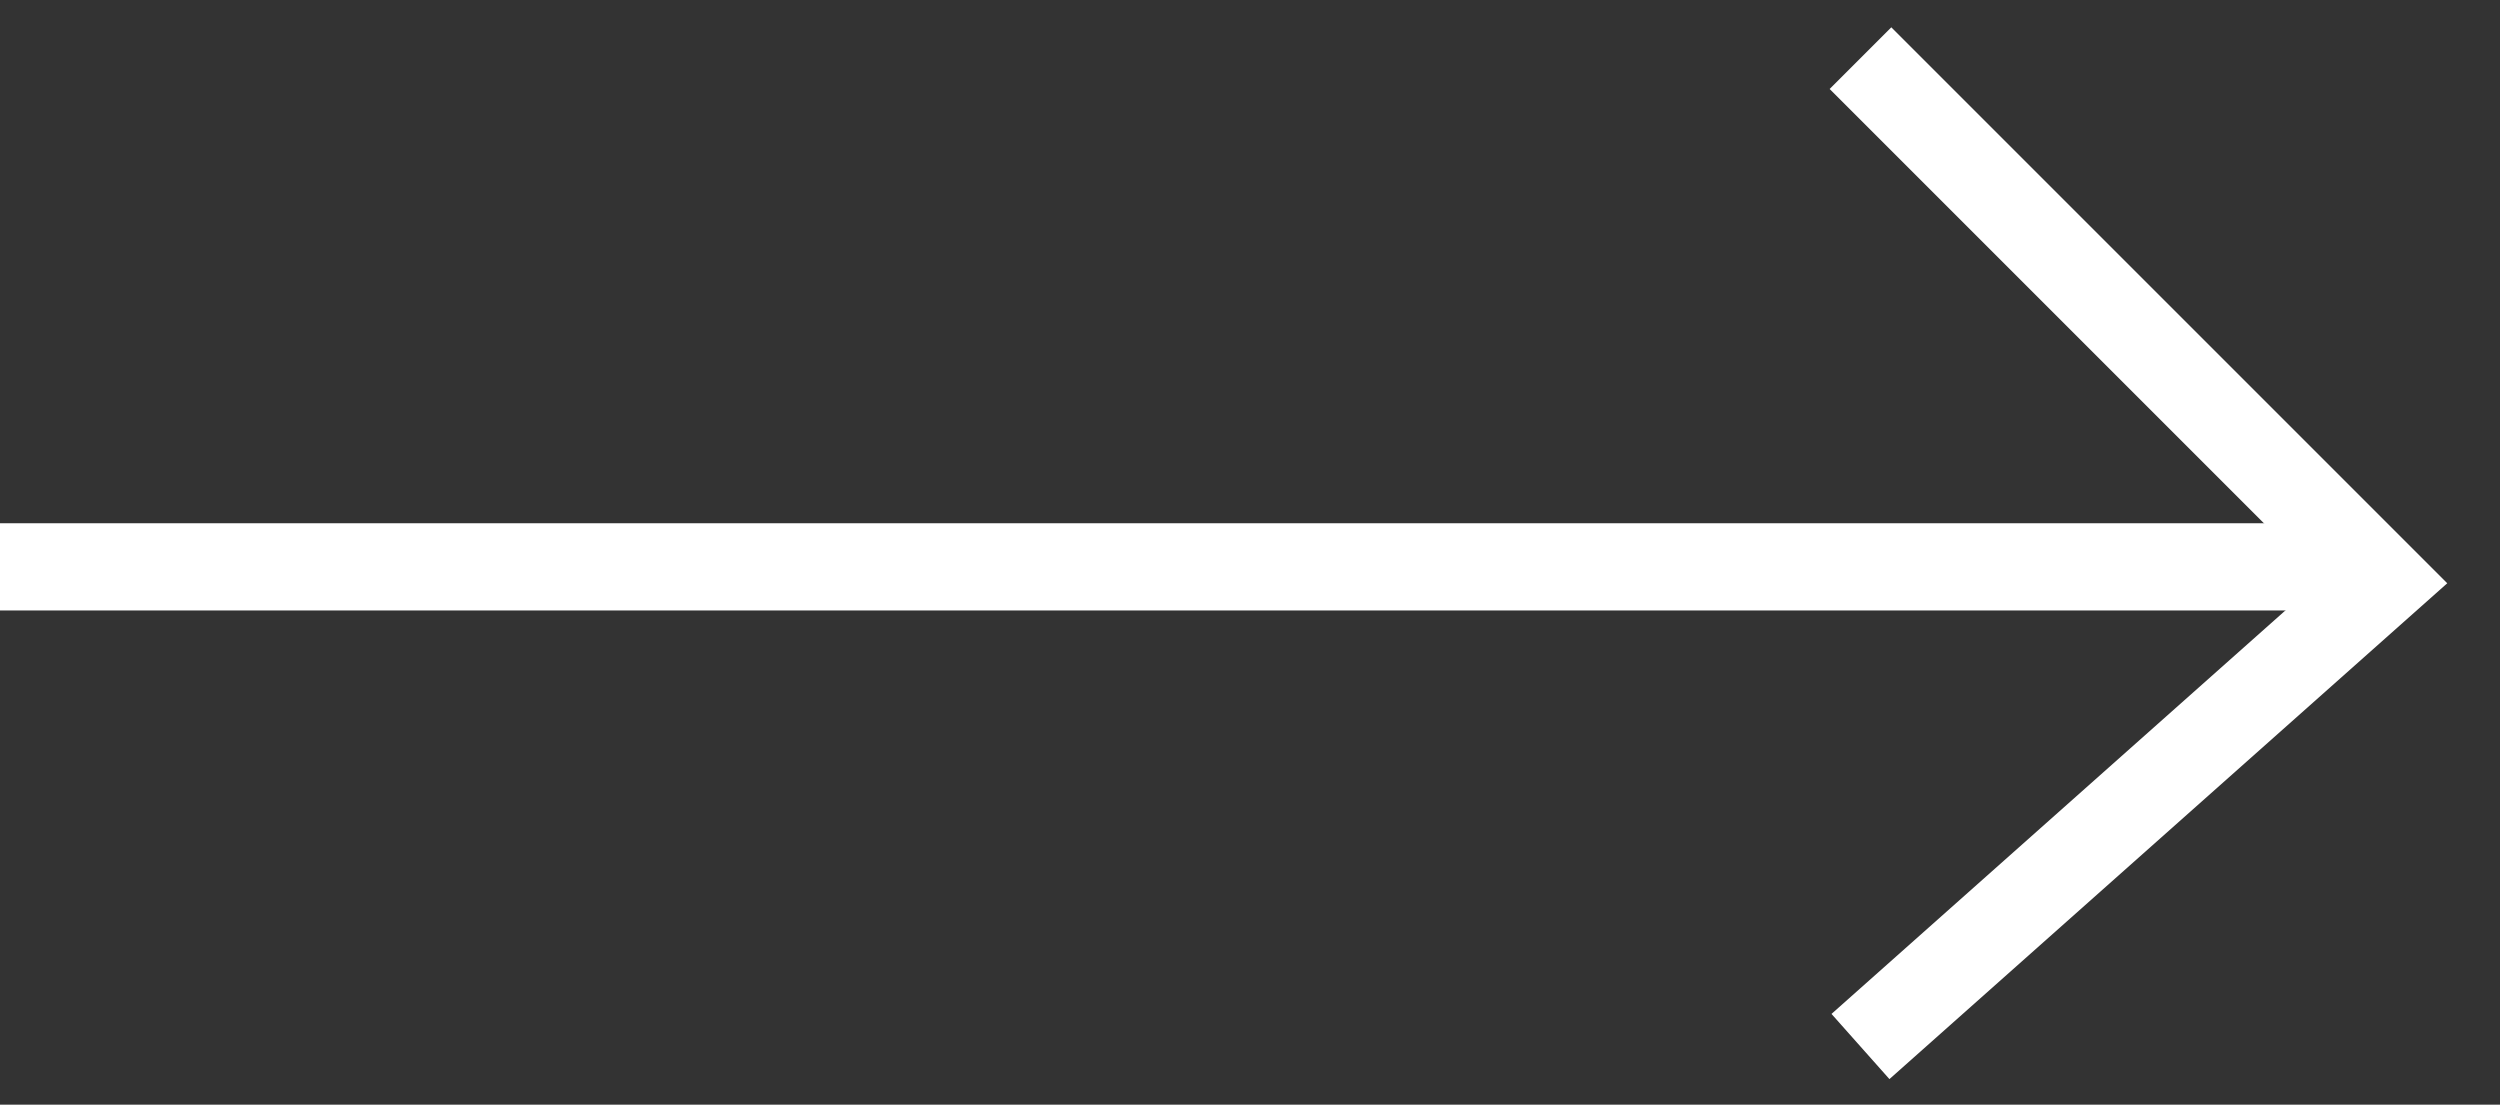 <svg width="43" height="19" viewBox="0 0 43 19" fill="none" xmlns="http://www.w3.org/2000/svg">
<rect x="0" y="0" width="43" height="19" fill="#333333" stroke="none"/>
<g id="Group 53021">
<line id="Line 614" x1="-1.40596e-08" y1="9.75" x2="41" y2="9.75" stroke="white" stroke-width="1.5"/>
<path id="Vector 714" d="M32 1L41 10L32 18" stroke="white" stroke-width="1.5"/>
</g>
</svg>
